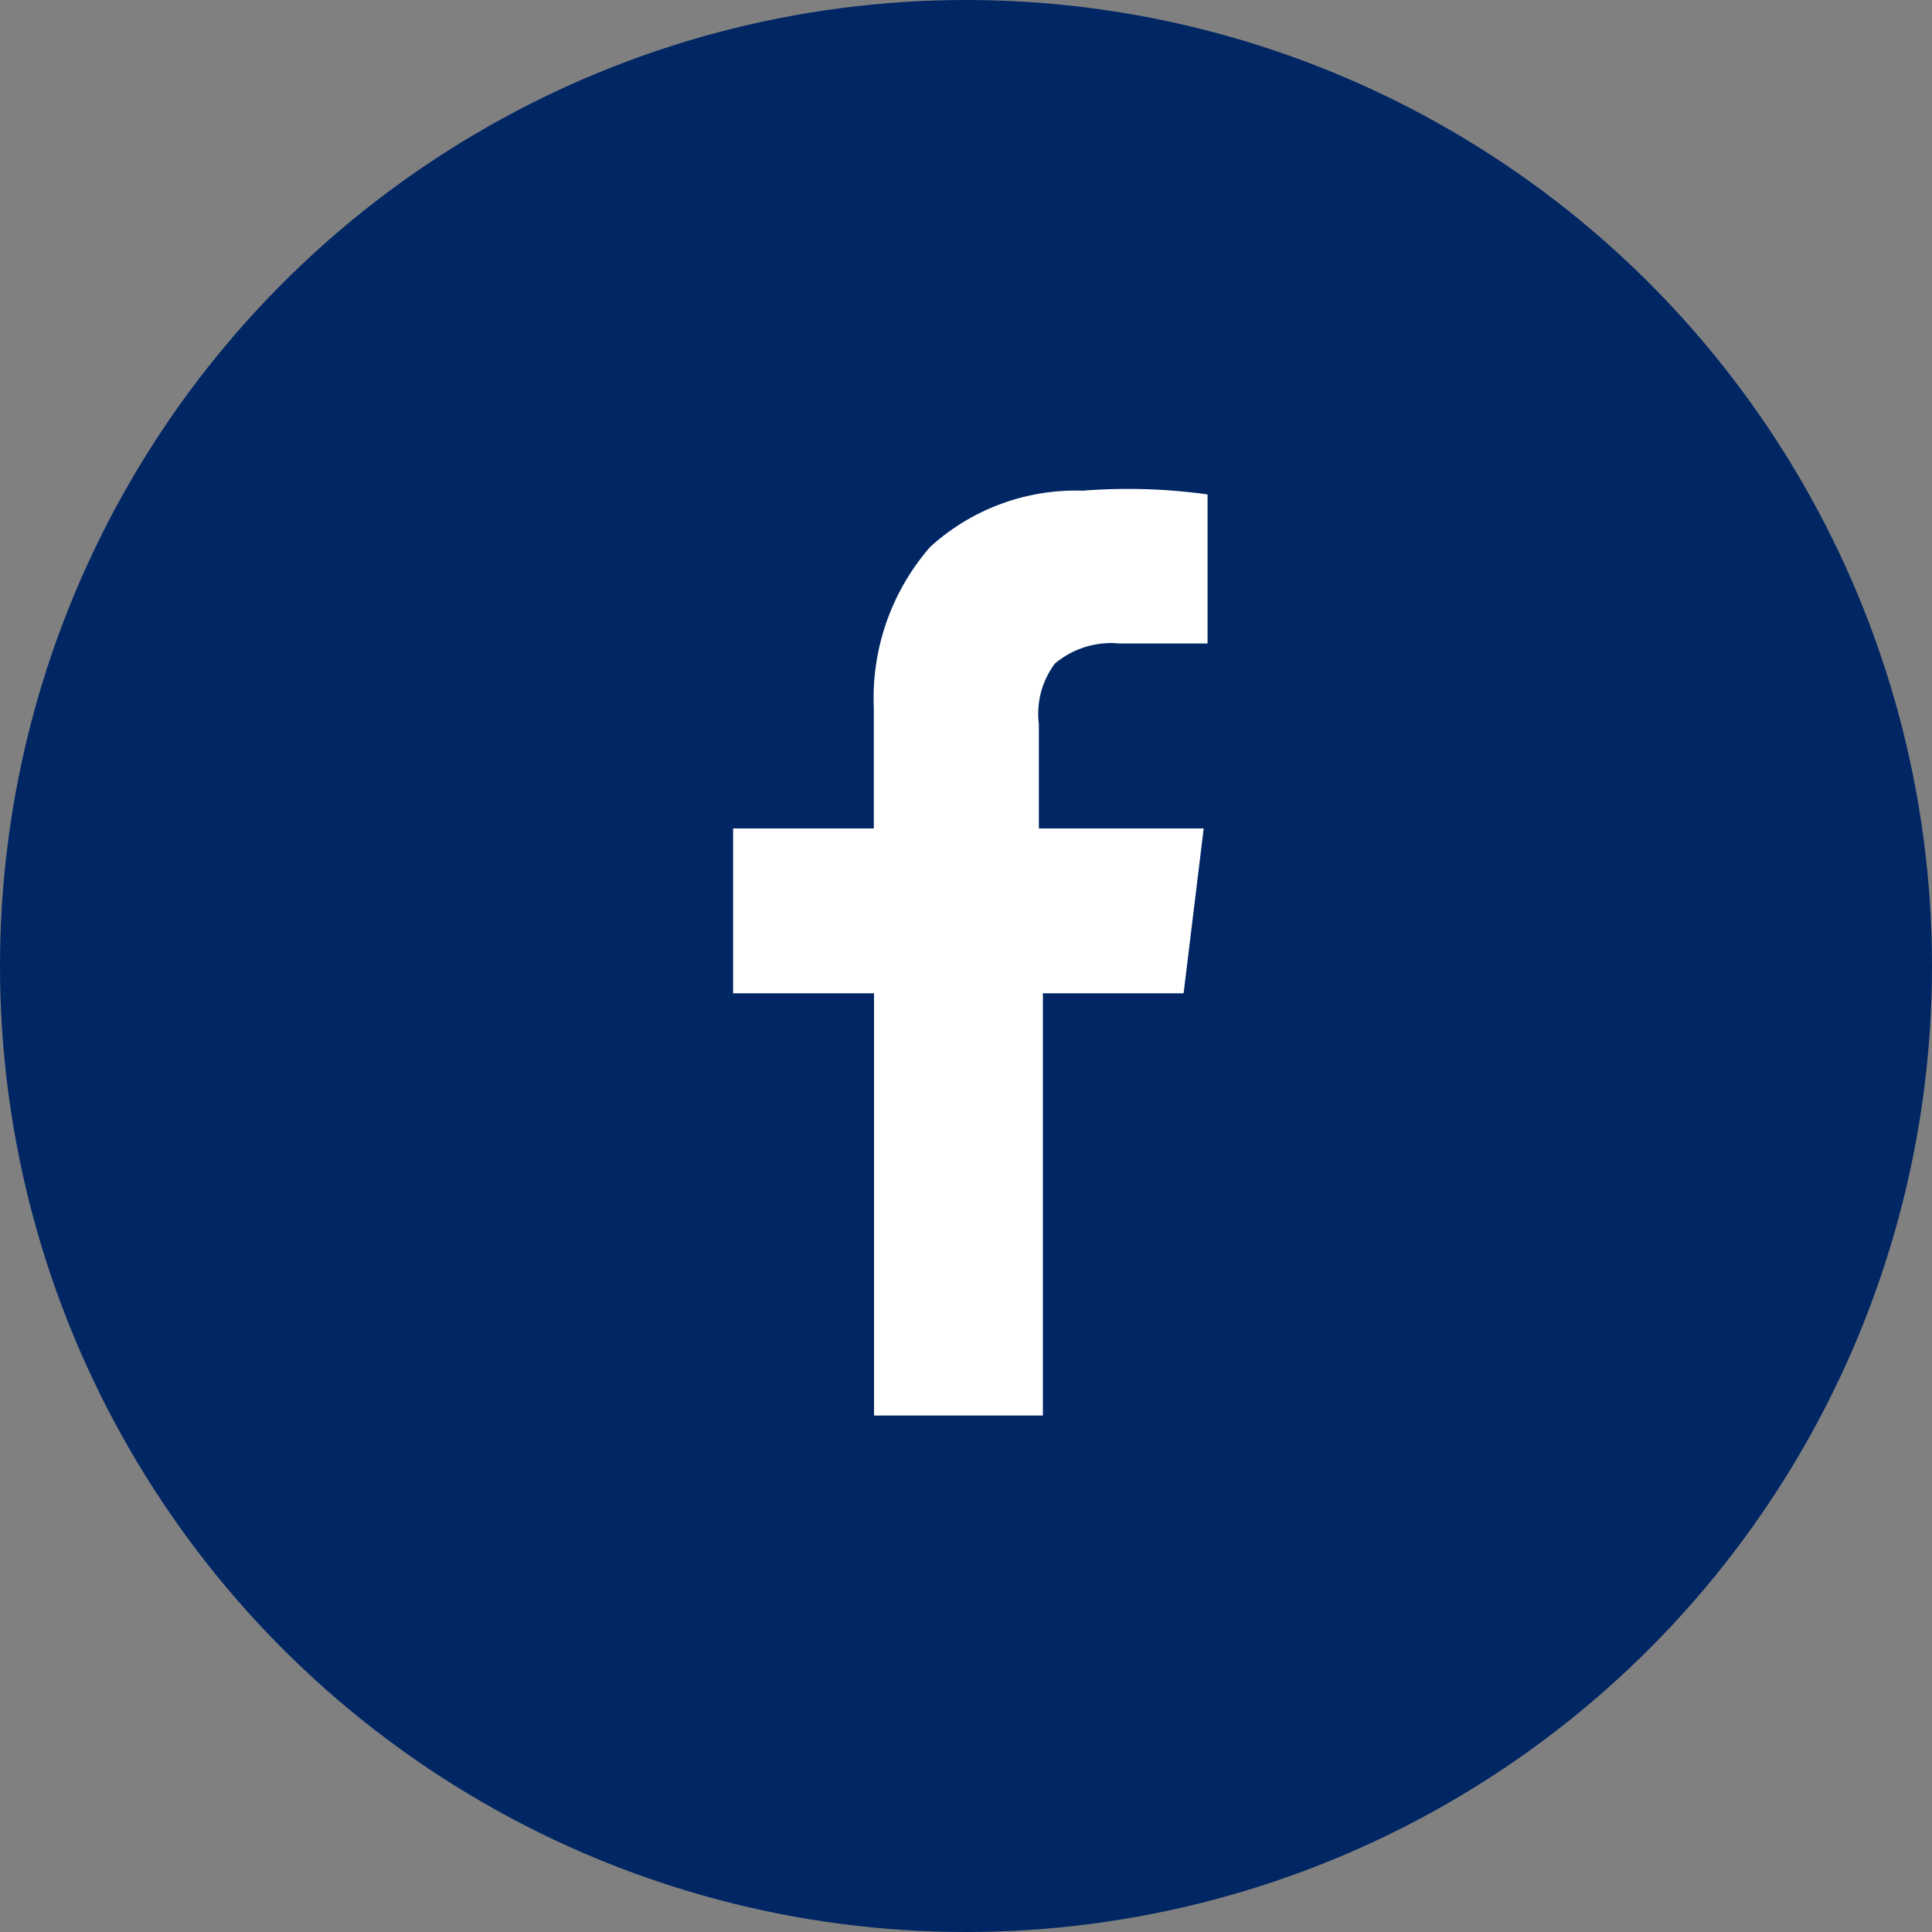 <svg id="Feacebook" xmlns="http://www.w3.org/2000/svg" width="35" height="35" viewBox="0 0 35 35">
  <rect x="0" y="0" width="35" height="35" fill="#808080" stroke="none"/>
  <circle id="Ellipse_1" data-name="Ellipse 1" cx="17.5" cy="17.5" r="17.5" fill="#002664"/>
  <g id="Group_1712" data-name="Group 1712" transform="translate(13.281 8.854)">
    <g id="Group_1703" data-name="Group 1703">
      <g id="Group_200" data-name="Group 200">
        <path id="Path_200" data-name="Path 200" d="M335.295,2072.161v2.7h-1.6a1.58,1.58,0,0,0-1.165.364,1.512,1.512,0,0,0-.291,1.093v1.894h2.986l-.364,2.987h-2.549v7.648h-3.059v-7.648H326.7v-2.987h2.549v-2.185a4.167,4.167,0,0,1,1.02-2.914,3.919,3.919,0,0,1,2.768-1.02A10.464,10.464,0,0,1,335.295,2072.161Z" transform="translate(-326.7 -2072.058)" fill="#fff"/>
      </g>
    </g>
  </g>
</svg>
